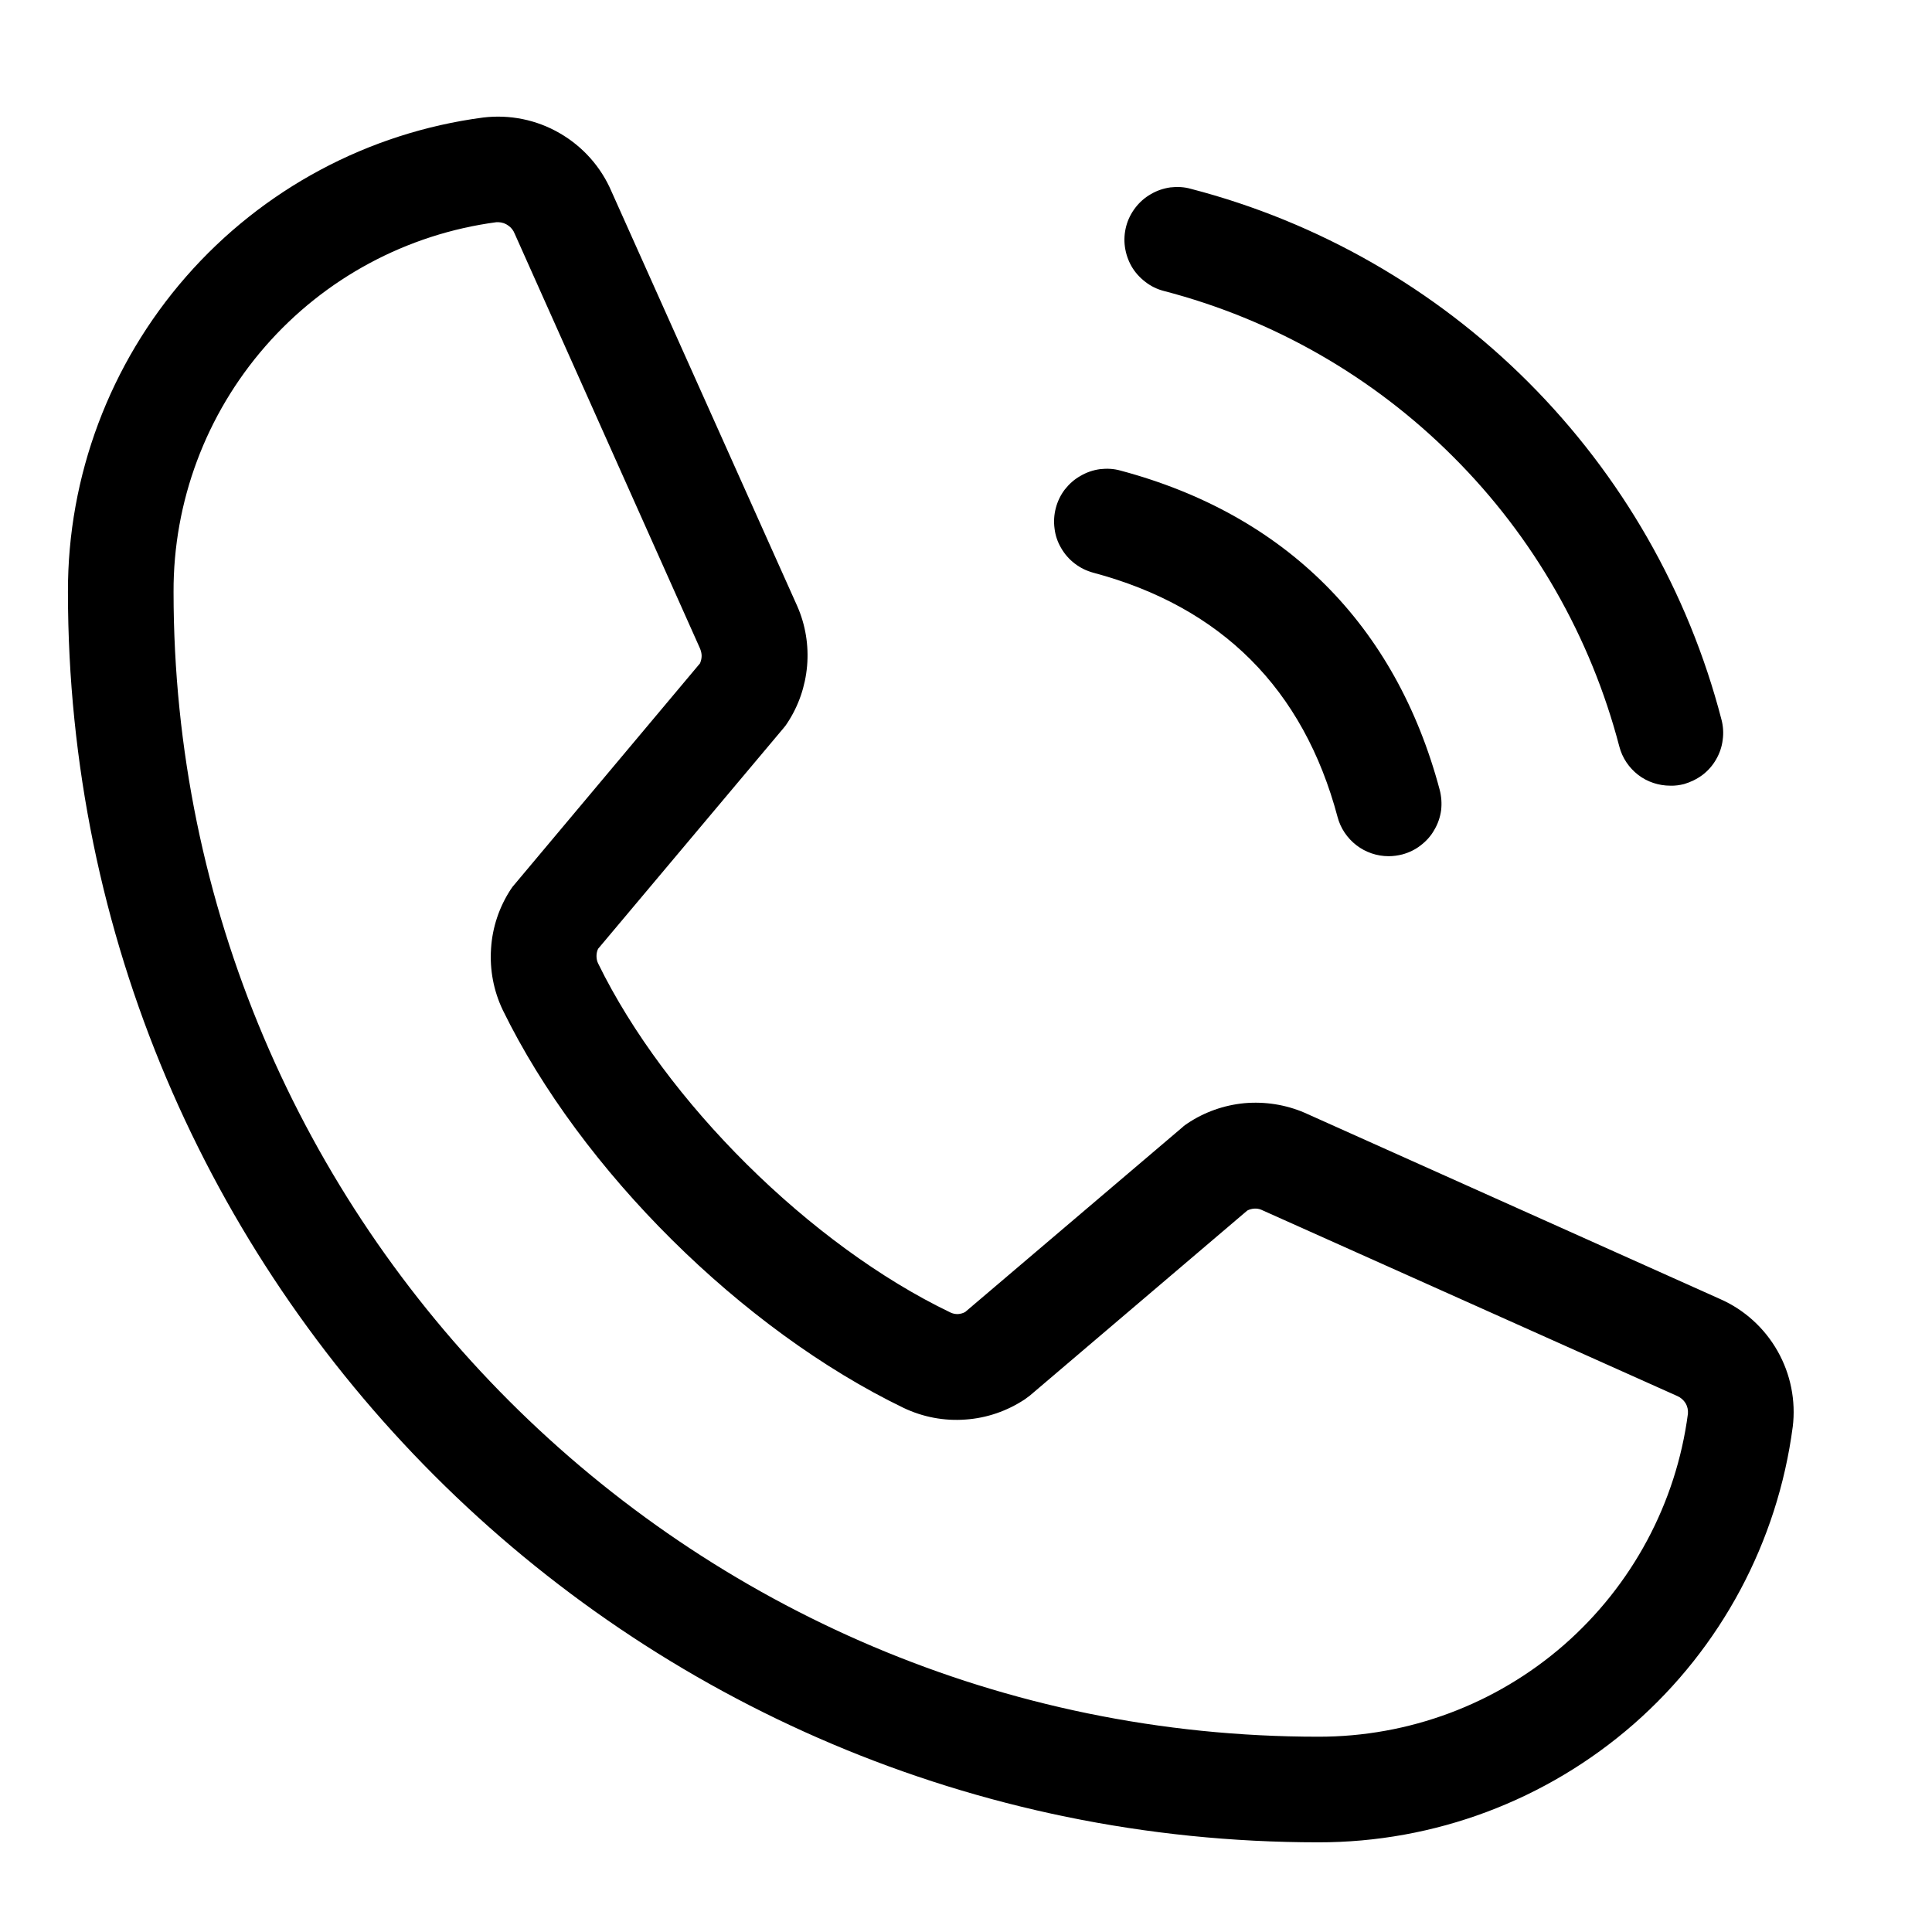 <svg width="12" height="12" viewBox="0 0 12 12" fill="none" xmlns="http://www.w3.org/2000/svg">
<path d="M6.995 1.405C7.006 1.363 7.026 1.324 7.052 1.29C7.078 1.256 7.111 1.227 7.148 1.206C7.185 1.184 7.227 1.17 7.269 1.164C7.312 1.159 7.356 1.161 7.397 1.173C8.19 1.379 8.913 1.794 9.492 2.373C10.071 2.952 10.486 3.675 10.692 4.468C10.703 4.509 10.706 4.553 10.7 4.595C10.695 4.638 10.681 4.679 10.659 4.717C10.638 4.754 10.609 4.787 10.575 4.813C10.54 4.839 10.501 4.858 10.46 4.87C10.432 4.877 10.404 4.881 10.375 4.88C10.303 4.88 10.232 4.857 10.175 4.813C10.118 4.769 10.076 4.707 10.058 4.637C9.88 3.956 9.525 3.335 9.027 2.838C8.53 2.34 7.909 1.984 7.228 1.807C7.186 1.796 7.147 1.777 7.113 1.75C7.079 1.724 7.05 1.692 7.028 1.654C7.007 1.617 6.993 1.576 6.987 1.533C6.981 1.49 6.984 1.447 6.995 1.405ZM6.79 3.557C7.586 3.769 8.096 4.279 8.308 5.075C8.326 5.144 8.368 5.206 8.425 5.25C8.482 5.294 8.553 5.318 8.625 5.318C8.654 5.318 8.682 5.314 8.71 5.307C8.751 5.296 8.791 5.277 8.825 5.25C8.859 5.224 8.888 5.192 8.909 5.154C8.931 5.117 8.945 5.076 8.951 5.033C8.956 4.99 8.953 4.947 8.942 4.905C8.669 3.882 7.983 3.196 6.96 2.923C6.918 2.911 6.875 2.909 6.832 2.914C6.789 2.92 6.748 2.934 6.711 2.956C6.673 2.977 6.641 3.006 6.614 3.04C6.588 3.074 6.569 3.113 6.558 3.155C6.547 3.197 6.544 3.24 6.55 3.283C6.555 3.326 6.569 3.367 6.591 3.404C6.612 3.441 6.641 3.474 6.675 3.5C6.71 3.527 6.749 3.546 6.79 3.557ZM11.135 8.862C11.041 9.577 10.69 10.233 10.148 10.708C9.605 11.183 8.909 11.444 8.188 11.443C3.905 11.443 0.422 7.959 0.422 3.677C0.42 2.957 0.682 2.26 1.156 1.718C1.631 1.175 2.287 0.824 3.001 0.73C3.166 0.71 3.333 0.744 3.476 0.827C3.62 0.91 3.733 1.037 3.798 1.189L4.952 3.765C5.003 3.881 5.024 4.009 5.013 4.136C5.002 4.263 4.96 4.385 4.89 4.491C4.883 4.502 4.876 4.512 4.867 4.522L3.715 5.893C3.708 5.907 3.705 5.923 3.705 5.938C3.705 5.954 3.708 5.97 3.715 5.984C4.134 6.842 5.033 7.734 5.903 8.152C5.917 8.159 5.933 8.162 5.949 8.162C5.965 8.161 5.981 8.157 5.995 8.149L7.345 7.001C7.354 6.992 7.365 6.985 7.375 6.978C7.481 6.907 7.603 6.864 7.73 6.852C7.857 6.841 7.985 6.861 8.102 6.911L10.685 8.069C10.835 8.135 10.96 8.249 11.041 8.392C11.122 8.535 11.155 8.7 11.135 8.863V8.862ZM10.484 8.781C10.486 8.758 10.481 8.735 10.469 8.715C10.457 8.696 10.439 8.68 10.418 8.671L7.834 7.514C7.82 7.508 7.805 7.506 7.79 7.507C7.775 7.508 7.76 7.512 7.747 7.519L6.397 8.668C6.387 8.676 6.377 8.683 6.366 8.691C6.256 8.764 6.129 8.808 5.997 8.817C5.865 8.827 5.733 8.802 5.613 8.745C4.609 8.26 3.609 7.269 3.123 6.274C3.066 6.155 3.041 6.023 3.05 5.892C3.058 5.76 3.101 5.633 3.173 5.523C3.18 5.512 3.188 5.502 3.197 5.492L4.348 4.12C4.354 4.105 4.358 4.09 4.358 4.074C4.358 4.058 4.354 4.043 4.348 4.028L3.197 1.452C3.189 1.431 3.175 1.413 3.157 1.401C3.14 1.388 3.118 1.381 3.096 1.38H3.084C2.527 1.454 2.017 1.728 1.648 2.151C1.279 2.574 1.076 3.116 1.078 3.677C1.078 7.597 4.268 10.787 8.188 10.787C8.749 10.788 9.291 10.586 9.714 10.217C10.137 9.847 10.411 9.337 10.484 8.781Z" fill="black"/>
</svg>

